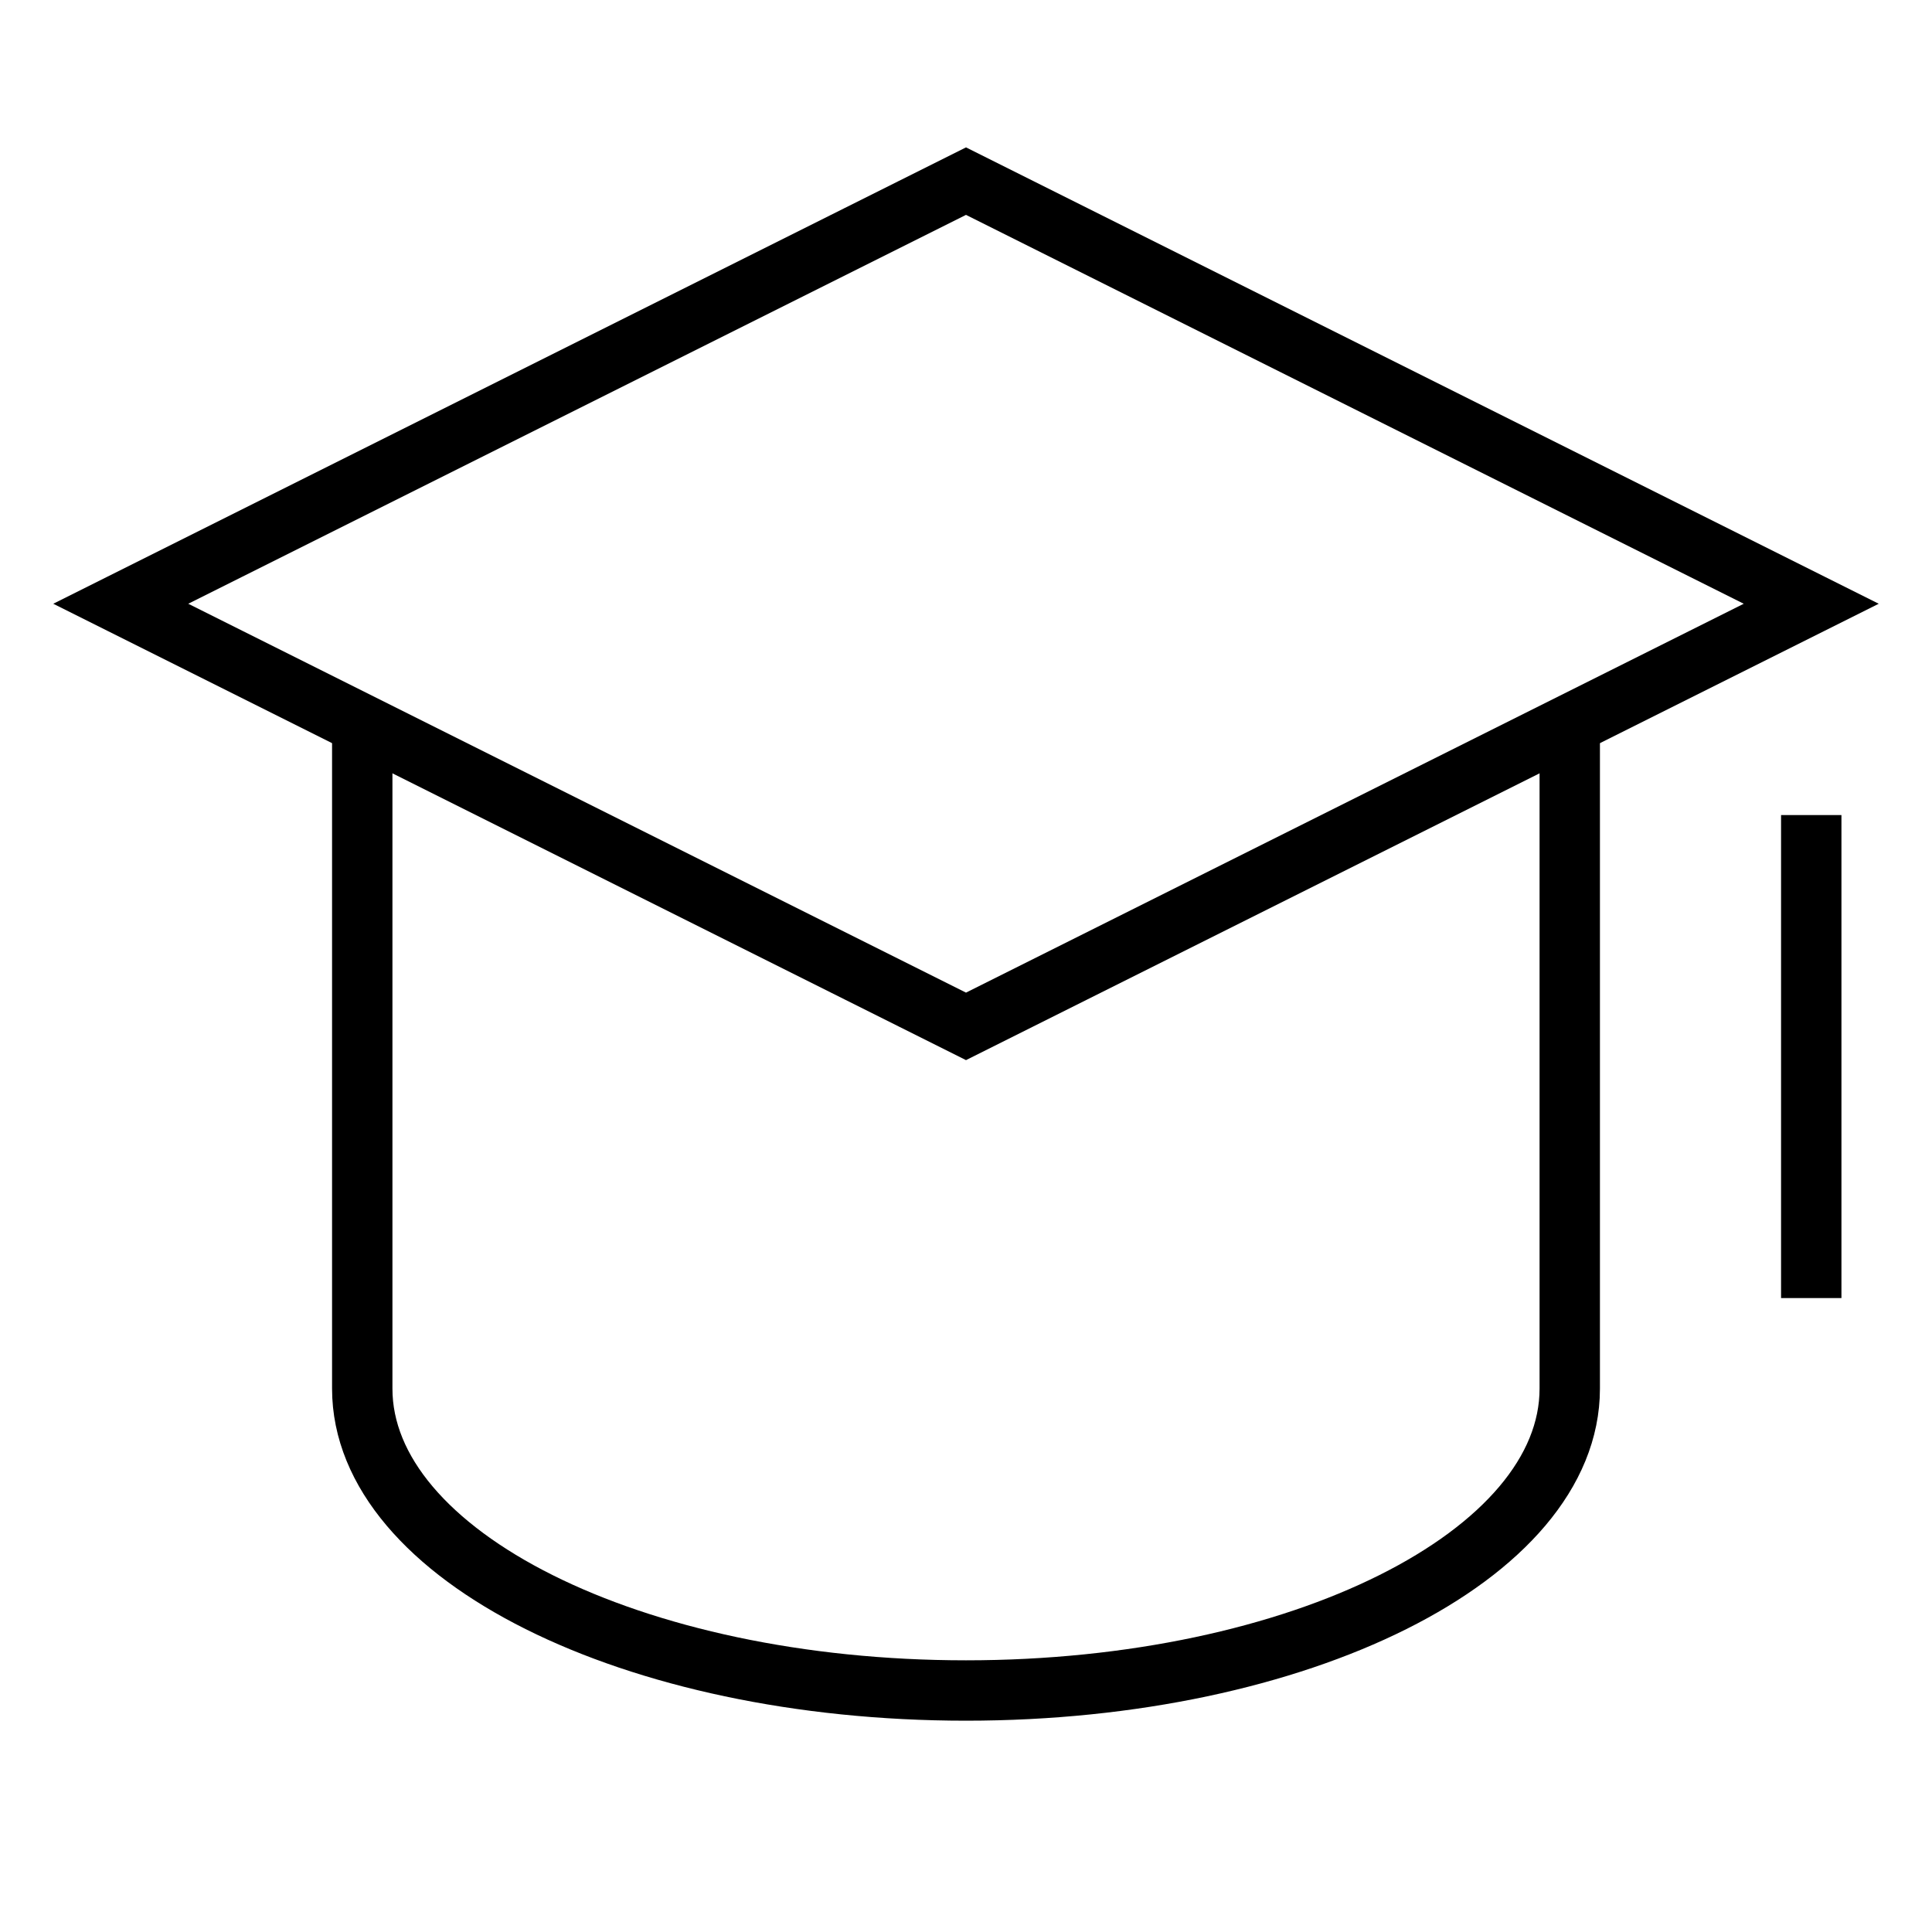 <?xml version="1.0" encoding="UTF-8"?> <svg xmlns="http://www.w3.org/2000/svg" width="64" height="64" viewBox="0 0 64 64" fill="none"><path d="M32 34L4 20L32 6L60 20L32 34Z" stroke="black" stroke-width="2" stroke-miterlimit="10" stroke-linecap="square"></path><path d="M12 24V46C12 51.522 20.954 56 32 56C43.046 56 52 51.522 52 46V24" stroke="black" stroke-width="2" stroke-miterlimit="10"></path><path d="M60 28V42" stroke="black" stroke-width="2" stroke-miterlimit="10" stroke-linecap="square"></path></svg> 